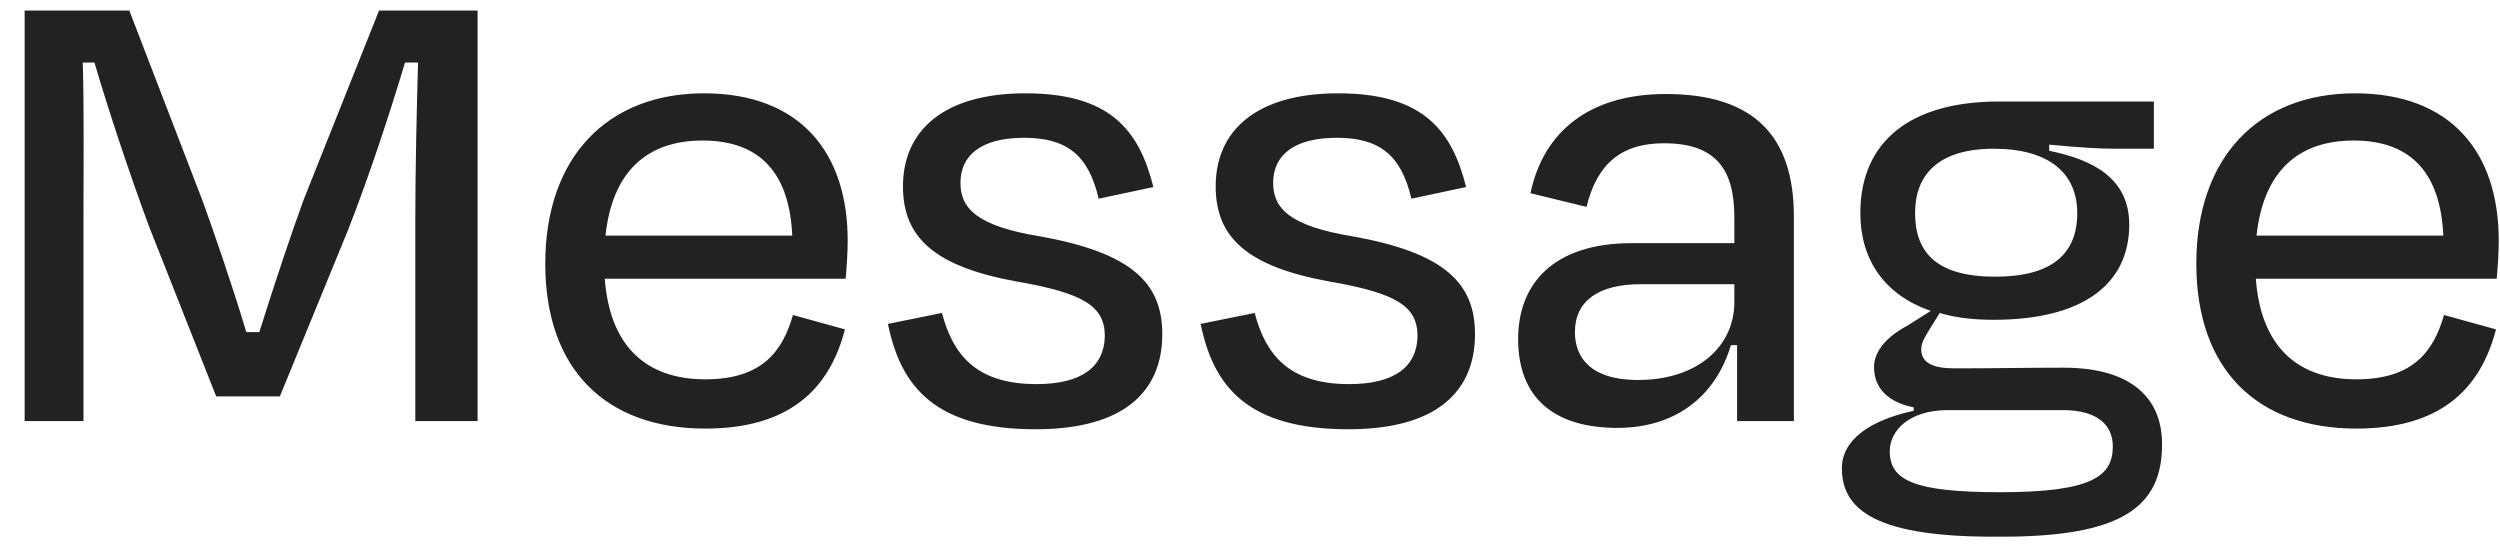 <svg width="95" height="21" viewBox="0 0 95 21" fill="none" xmlns="http://www.w3.org/2000/svg">
<path d="M3.172 8.278V16H0.936V0.4H4.914L7.696 7.628C8.086 8.694 8.84 10.878 9.36 12.62H9.854C10.4 10.878 11.102 8.772 11.544 7.576L14.404 0.4H18.148V16H15.782V8.278C15.782 6.51 15.834 4.144 15.886 2.376H15.392C14.82 4.274 14.04 6.666 13.234 8.72L10.634 15.064H8.216L5.668 8.616C4.862 6.432 4.134 4.222 3.588 2.376H3.146C3.198 4.17 3.172 6.458 3.172 8.278ZM26.7 5.34C24.568 5.34 23.268 6.536 23.008 8.954H30.106C30.002 6.64 28.936 5.34 26.7 5.34ZM26.804 16.286C23.034 16.286 20.72 14.05 20.72 10.02C20.72 5.964 23.086 3.546 26.752 3.546C30.392 3.546 32.212 5.782 32.212 9.136C32.212 9.5 32.186 10.046 32.134 10.592H22.982C23.164 13.062 24.464 14.414 26.804 14.414C28.988 14.414 29.742 13.322 30.132 11.97L32.108 12.516C31.51 14.83 29.95 16.286 26.804 16.286ZM39.357 16.312C35.561 16.312 34.235 14.726 33.741 12.308L35.795 11.892C36.211 13.478 37.095 14.596 39.383 14.596C41.099 14.596 41.957 13.946 41.983 12.776C41.983 11.632 41.177 11.138 38.629 10.696C35.483 10.124 34.313 9.006 34.313 7.082C34.313 4.95 35.873 3.546 38.967 3.546C42.165 3.546 43.283 4.924 43.829 7.108L41.749 7.55C41.359 5.86 40.501 5.236 38.915 5.236C37.303 5.236 36.497 5.886 36.497 6.952C36.497 7.914 37.121 8.59 39.513 8.98C42.997 9.604 44.167 10.748 44.167 12.698C44.167 14.856 42.737 16.312 39.357 16.312ZM51.24 16.312C47.444 16.312 46.118 14.726 45.624 12.308L47.678 11.892C48.094 13.478 48.978 14.596 51.266 14.596C52.982 14.596 53.84 13.946 53.866 12.776C53.866 11.632 53.06 11.138 50.512 10.696C47.366 10.124 46.196 9.006 46.196 7.082C46.196 4.95 47.756 3.546 50.85 3.546C54.048 3.546 55.166 4.924 55.712 7.108L53.632 7.55C53.242 5.86 52.384 5.236 50.798 5.236C49.186 5.236 48.38 5.886 48.38 6.952C48.38 7.914 49.004 8.59 51.396 8.98C54.88 9.604 56.05 10.748 56.05 12.698C56.05 14.856 54.62 16.312 51.24 16.312ZM62.239 14.44C64.475 14.44 65.905 13.192 65.905 11.476V10.8H62.343C60.757 10.8 59.847 11.424 59.847 12.62C59.847 13.582 60.445 14.44 62.239 14.44ZM66.009 16V13.114H65.775C65.177 15.116 63.617 16.26 61.459 16.26C59.171 16.26 57.689 15.22 57.689 12.88C57.689 10.774 59.041 9.24 62.005 9.24H65.905V8.252C65.905 6.432 65.203 5.444 63.227 5.444C61.589 5.444 60.679 6.25 60.289 7.862L58.157 7.342C58.651 5.002 60.393 3.572 63.305 3.572C66.685 3.572 68.167 5.21 68.167 8.226V16H66.009ZM75.763 5.652C73.657 5.652 72.773 6.64 72.773 8.096C72.773 9.604 73.605 10.514 75.815 10.514C77.999 10.514 78.935 9.63 78.935 8.096C78.935 6.588 77.869 5.652 75.763 5.652ZM75.997 18.704C79.481 18.704 80.287 18.106 80.287 16.962C80.287 16.182 79.741 15.584 78.389 15.584H74.021C72.513 15.584 71.811 16.39 71.811 17.144C71.811 18.236 72.695 18.704 75.997 18.704ZM82.159 16.884C82.159 19.276 80.625 20.42 75.919 20.394C71.343 20.42 69.991 19.406 69.991 17.794C69.991 16.728 71.031 15.974 72.721 15.61V15.48C71.811 15.298 71.213 14.804 71.213 13.946C71.213 13.322 71.733 12.776 72.461 12.386L73.371 11.814C71.629 11.216 70.693 9.89 70.693 8.096C70.693 5.34 72.643 3.858 75.945 3.858H81.847V5.652H80.391C79.741 5.652 78.961 5.6 77.869 5.496V5.73C79.533 6.068 80.911 6.77 80.911 8.538C80.911 10.8 79.143 12.152 75.763 12.152C74.983 12.152 74.307 12.074 73.709 11.892L73.371 12.438C73.163 12.776 73.007 13.01 73.007 13.27C73.007 13.79 73.449 13.998 74.281 13.998C75.633 13.998 77.089 13.972 78.415 13.972C80.885 13.972 82.159 15.038 82.159 16.884ZM89.44 5.34C87.308 5.34 86.008 6.536 85.748 8.954H92.846C92.742 6.64 91.676 5.34 89.44 5.34ZM89.544 16.286C85.774 16.286 83.46 14.05 83.46 10.02C83.46 5.964 85.826 3.546 89.492 3.546C93.132 3.546 94.952 5.782 94.952 9.136C94.952 9.5 94.926 10.046 94.874 10.592H85.722C85.904 13.062 87.204 14.414 89.544 14.414C91.728 14.414 92.482 13.322 92.872 11.97L94.848 12.516C94.25 14.83 92.69 16.286 89.544 16.286Z" fill="#222222"/>
</svg>
